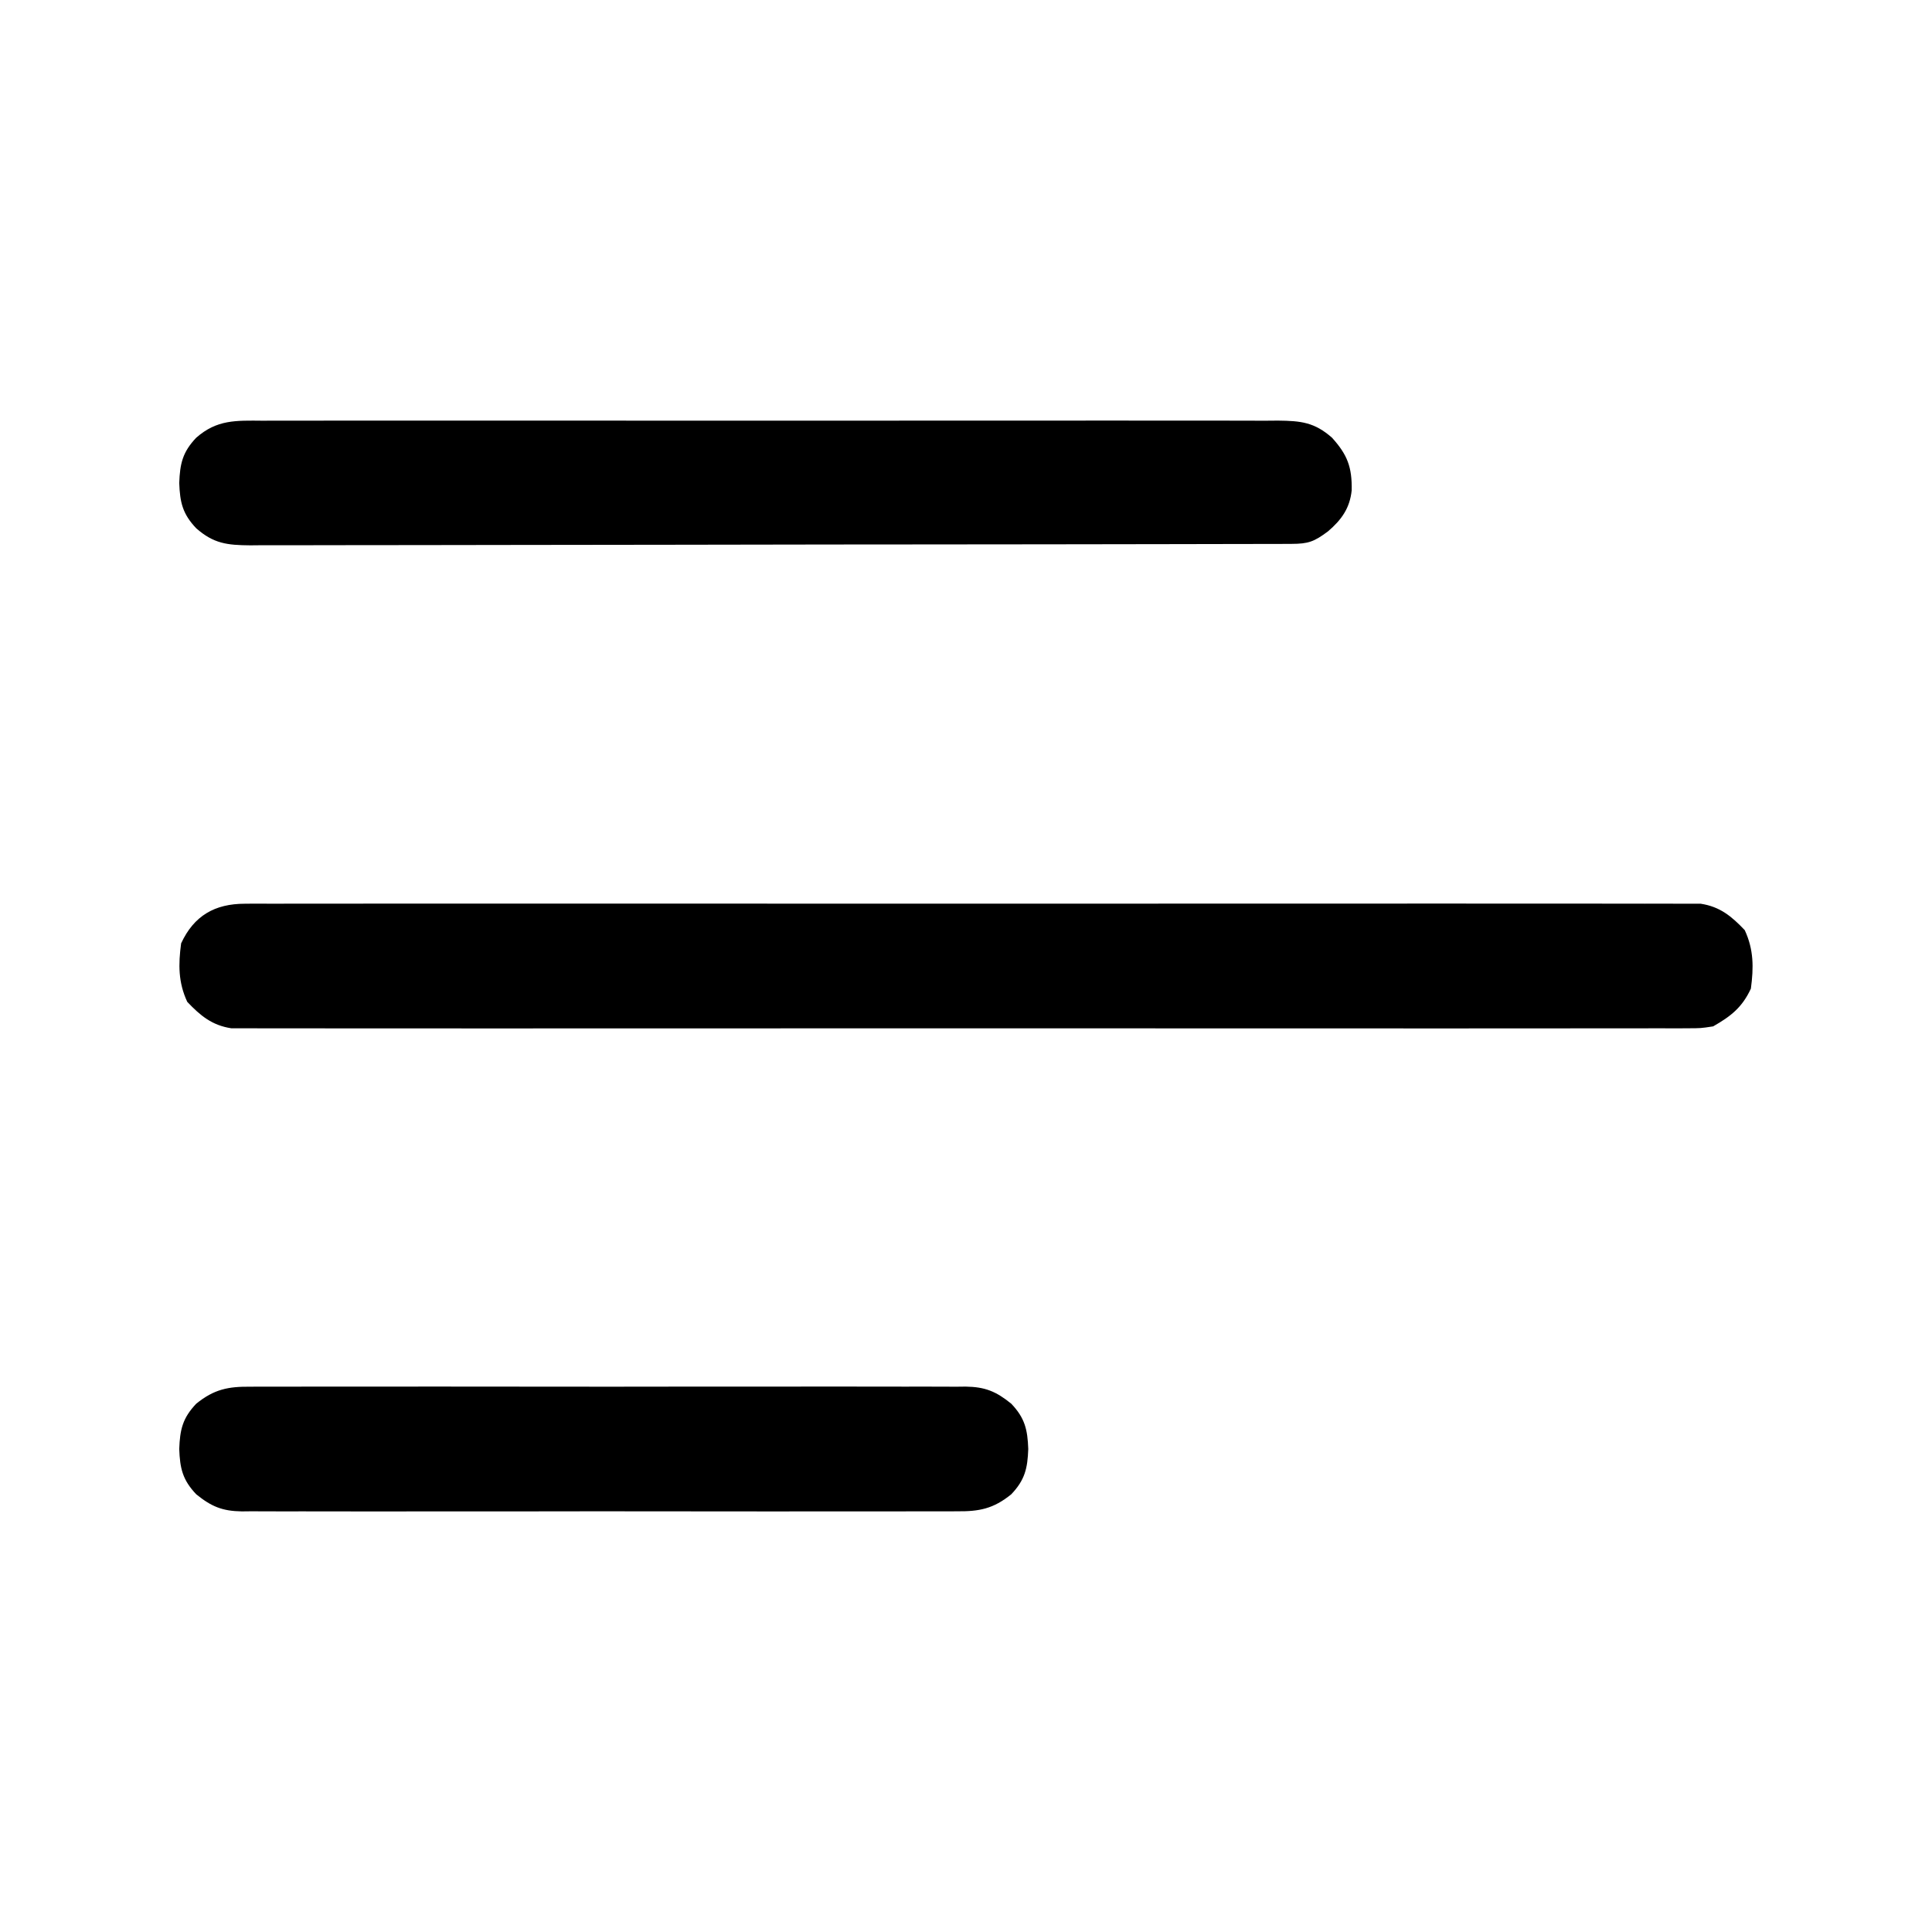 <svg xmlns="http://www.w3.org/2000/svg" width="512" height="512"><path d="M0 0 C0.674 -0.006 1.347 -0.012 2.042 -0.018 C4.298 -0.032 6.553 -0.018 8.809 -0.005 C10.443 -0.009 12.077 -0.016 13.712 -0.023 C18.202 -0.04 22.691 -0.032 27.181 -0.02 C32.024 -0.01 36.867 -0.024 41.709 -0.035 C51.195 -0.053 60.682 -0.049 70.168 -0.038 C77.876 -0.029 85.585 -0.028 93.294 -0.032 C94.39 -0.033 95.487 -0.033 96.616 -0.034 C98.844 -0.035 101.071 -0.036 103.299 -0.038 C124.193 -0.049 145.086 -0.036 165.98 -0.014 C183.914 0.003 201.848 0 219.781 -0.018 C240.6 -0.04 261.418 -0.048 282.236 -0.036 C284.456 -0.034 286.675 -0.033 288.894 -0.032 C289.986 -0.031 291.078 -0.031 292.203 -0.03 C299.904 -0.027 307.605 -0.032 315.305 -0.042 C324.688 -0.053 334.071 -0.05 343.453 -0.029 C348.242 -0.018 353.03 -0.014 357.819 -0.027 C362.201 -0.039 366.582 -0.033 370.964 -0.011 C372.551 -0.007 374.138 -0.009 375.725 -0.019 C377.88 -0.031 380.033 -0.019 382.188 0 C383.385 0.001 384.583 0.001 385.817 0.002 C390.911 0.781 393.984 3.335 397.469 7.003 C399.867 12.168 399.848 16.904 399.094 22.503 C396.783 27.48 393.808 29.811 389.094 32.503 C385.817 33.005 385.817 33.005 382.188 33.007 C381.514 33.013 380.841 33.018 380.146 33.024 C377.89 33.039 375.635 33.025 373.379 33.011 C371.745 33.016 370.11 33.022 368.476 33.03 C363.986 33.047 359.497 33.039 355.007 33.026 C350.164 33.017 345.321 33.031 340.479 33.042 C330.993 33.06 321.506 33.056 312.02 33.045 C304.312 33.036 296.603 33.034 288.894 33.039 C287.25 33.04 287.25 33.04 285.572 33.04 C283.344 33.042 281.117 33.043 278.889 33.044 C257.995 33.056 237.102 33.043 216.208 33.021 C198.274 33.003 180.34 33.006 162.406 33.025 C141.588 33.046 120.77 33.055 99.952 33.042 C97.732 33.041 95.513 33.04 93.294 33.039 C92.202 33.038 91.11 33.037 89.985 33.037 C82.284 33.033 74.583 33.039 66.883 33.049 C57.5 33.06 48.117 33.057 38.735 33.035 C33.946 33.025 29.158 33.021 24.369 33.034 C19.987 33.046 15.606 33.039 11.224 33.018 C9.637 33.014 8.05 33.016 6.463 33.026 C4.308 33.038 2.155 33.025 0 33.007 C-1.197 33.006 -2.395 33.005 -3.629 33.005 C-8.723 32.225 -11.796 29.672 -15.281 26.003 C-17.679 20.838 -17.66 16.103 -16.906 10.503 C-13.493 3.151 -7.97 0.004 0 0 Z " fill="#000000" transform="translate(64.906,239.497)"></path><path d="M0 0 C1.181 -0.006 2.362 -0.012 3.579 -0.019 C6.849 -0.032 10.119 -0.027 13.389 -0.015 C16.918 -0.006 20.448 -0.02 23.978 -0.031 C30.889 -0.049 37.801 -0.045 44.712 -0.033 C50.329 -0.024 55.946 -0.023 61.564 -0.027 C62.363 -0.028 63.163 -0.029 63.986 -0.029 C65.611 -0.03 67.235 -0.032 68.859 -0.033 C84.089 -0.044 99.319 -0.031 114.548 -0.01 C127.616 0.008 140.683 0.005 153.75 -0.014 C168.926 -0.035 184.101 -0.043 199.276 -0.031 C200.895 -0.03 202.513 -0.029 204.131 -0.027 C204.927 -0.027 205.723 -0.026 206.544 -0.025 C212.154 -0.022 217.764 -0.028 223.375 -0.037 C230.212 -0.048 237.049 -0.045 243.886 -0.024 C247.375 -0.014 250.863 -0.009 254.351 -0.023 C258.133 -0.034 261.913 -0.02 265.695 0 C266.797 -0.009 267.9 -0.018 269.037 -0.027 C275.134 0.036 278.713 0.425 283.347 4.508 C287.429 9.031 288.671 12.299 288.558 18.453 C288.069 23.221 285.815 26.299 282.285 29.32 C278.607 32.059 277.085 32.633 272.605 32.642 C271.094 32.649 271.094 32.649 269.553 32.656 C267.881 32.655 267.881 32.655 266.176 32.655 C264.998 32.659 263.82 32.662 262.607 32.666 C259.328 32.675 256.049 32.68 252.77 32.683 C249.238 32.687 245.705 32.696 242.173 32.705 C233.637 32.725 225.1 32.735 216.564 32.744 C212.546 32.748 208.528 32.753 204.511 32.759 C191.157 32.776 177.804 32.79 164.451 32.797 C160.985 32.799 157.518 32.801 154.052 32.803 C153.19 32.804 152.329 32.804 151.441 32.805 C137.481 32.813 123.52 32.838 109.56 32.871 C95.234 32.904 80.907 32.922 66.581 32.925 C58.535 32.927 50.488 32.936 42.442 32.961 C35.59 32.983 28.738 32.991 21.886 32.981 C18.39 32.977 14.894 32.979 11.397 32.998 C7.607 33.016 3.817 33.009 0.027 32.996 C-1.079 33.007 -2.184 33.018 -3.324 33.029 C-9.434 32.977 -13.005 32.593 -17.653 28.508 C-21.281 24.689 -21.963 21.625 -22.153 16.508 C-21.963 11.391 -21.281 8.327 -17.653 4.508 C-12.145 -0.327 -7.12 -0.058 0 0 Z " fill="#000000" transform="translate(69.653,111.492)"></path><path d="M0 0 C1.251 -0.009 1.251 -0.009 2.527 -0.019 C5.314 -0.035 8.1 -0.022 10.887 -0.01 C12.888 -0.015 14.889 -0.022 16.89 -0.031 C22.319 -0.049 27.749 -0.042 33.179 -0.029 C38.861 -0.019 44.544 -0.029 50.227 -0.035 C59.77 -0.042 69.312 -0.033 78.855 -0.014 C89.888 0.008 100.92 0.001 111.953 -0.021 C121.426 -0.039 130.898 -0.042 140.371 -0.031 C146.028 -0.025 151.686 -0.024 157.343 -0.037 C162.662 -0.049 167.981 -0.041 173.299 -0.018 C175.251 -0.012 177.203 -0.014 179.155 -0.023 C181.82 -0.034 184.484 -0.02 187.148 0 C188.307 -0.013 188.307 -0.013 189.488 -0.027 C194.668 0.048 197.571 1.264 201.574 4.508 C205.203 8.327 205.884 11.391 206.074 16.508 C205.884 21.625 205.203 24.689 201.574 28.508 C196.832 32.351 193.088 33.084 187.148 33.016 C185.898 33.025 185.898 33.025 184.621 33.035 C181.835 33.051 179.049 33.038 176.262 33.026 C174.261 33.031 172.26 33.038 170.259 33.047 C164.829 33.065 159.4 33.058 153.97 33.045 C148.287 33.035 142.605 33.045 136.922 33.051 C127.379 33.058 117.836 33.048 108.293 33.029 C97.26 33.008 86.228 33.015 75.196 33.037 C65.723 33.055 56.25 33.057 46.777 33.047 C41.12 33.041 35.463 33.04 29.805 33.053 C24.486 33.065 19.168 33.057 13.849 33.034 C11.897 33.028 9.945 33.03 7.993 33.039 C5.328 33.05 2.665 33.036 0 33.016 C-1.158 33.029 -1.158 33.029 -2.34 33.043 C-7.519 32.968 -10.423 31.752 -14.426 28.508 C-18.054 24.689 -18.736 21.625 -18.926 16.508 C-18.736 11.391 -18.054 8.327 -14.426 4.508 C-9.684 0.665 -5.939 -0.069 0 0 Z " fill="#000000" transform="translate(66.426,367.492)"></path></svg>